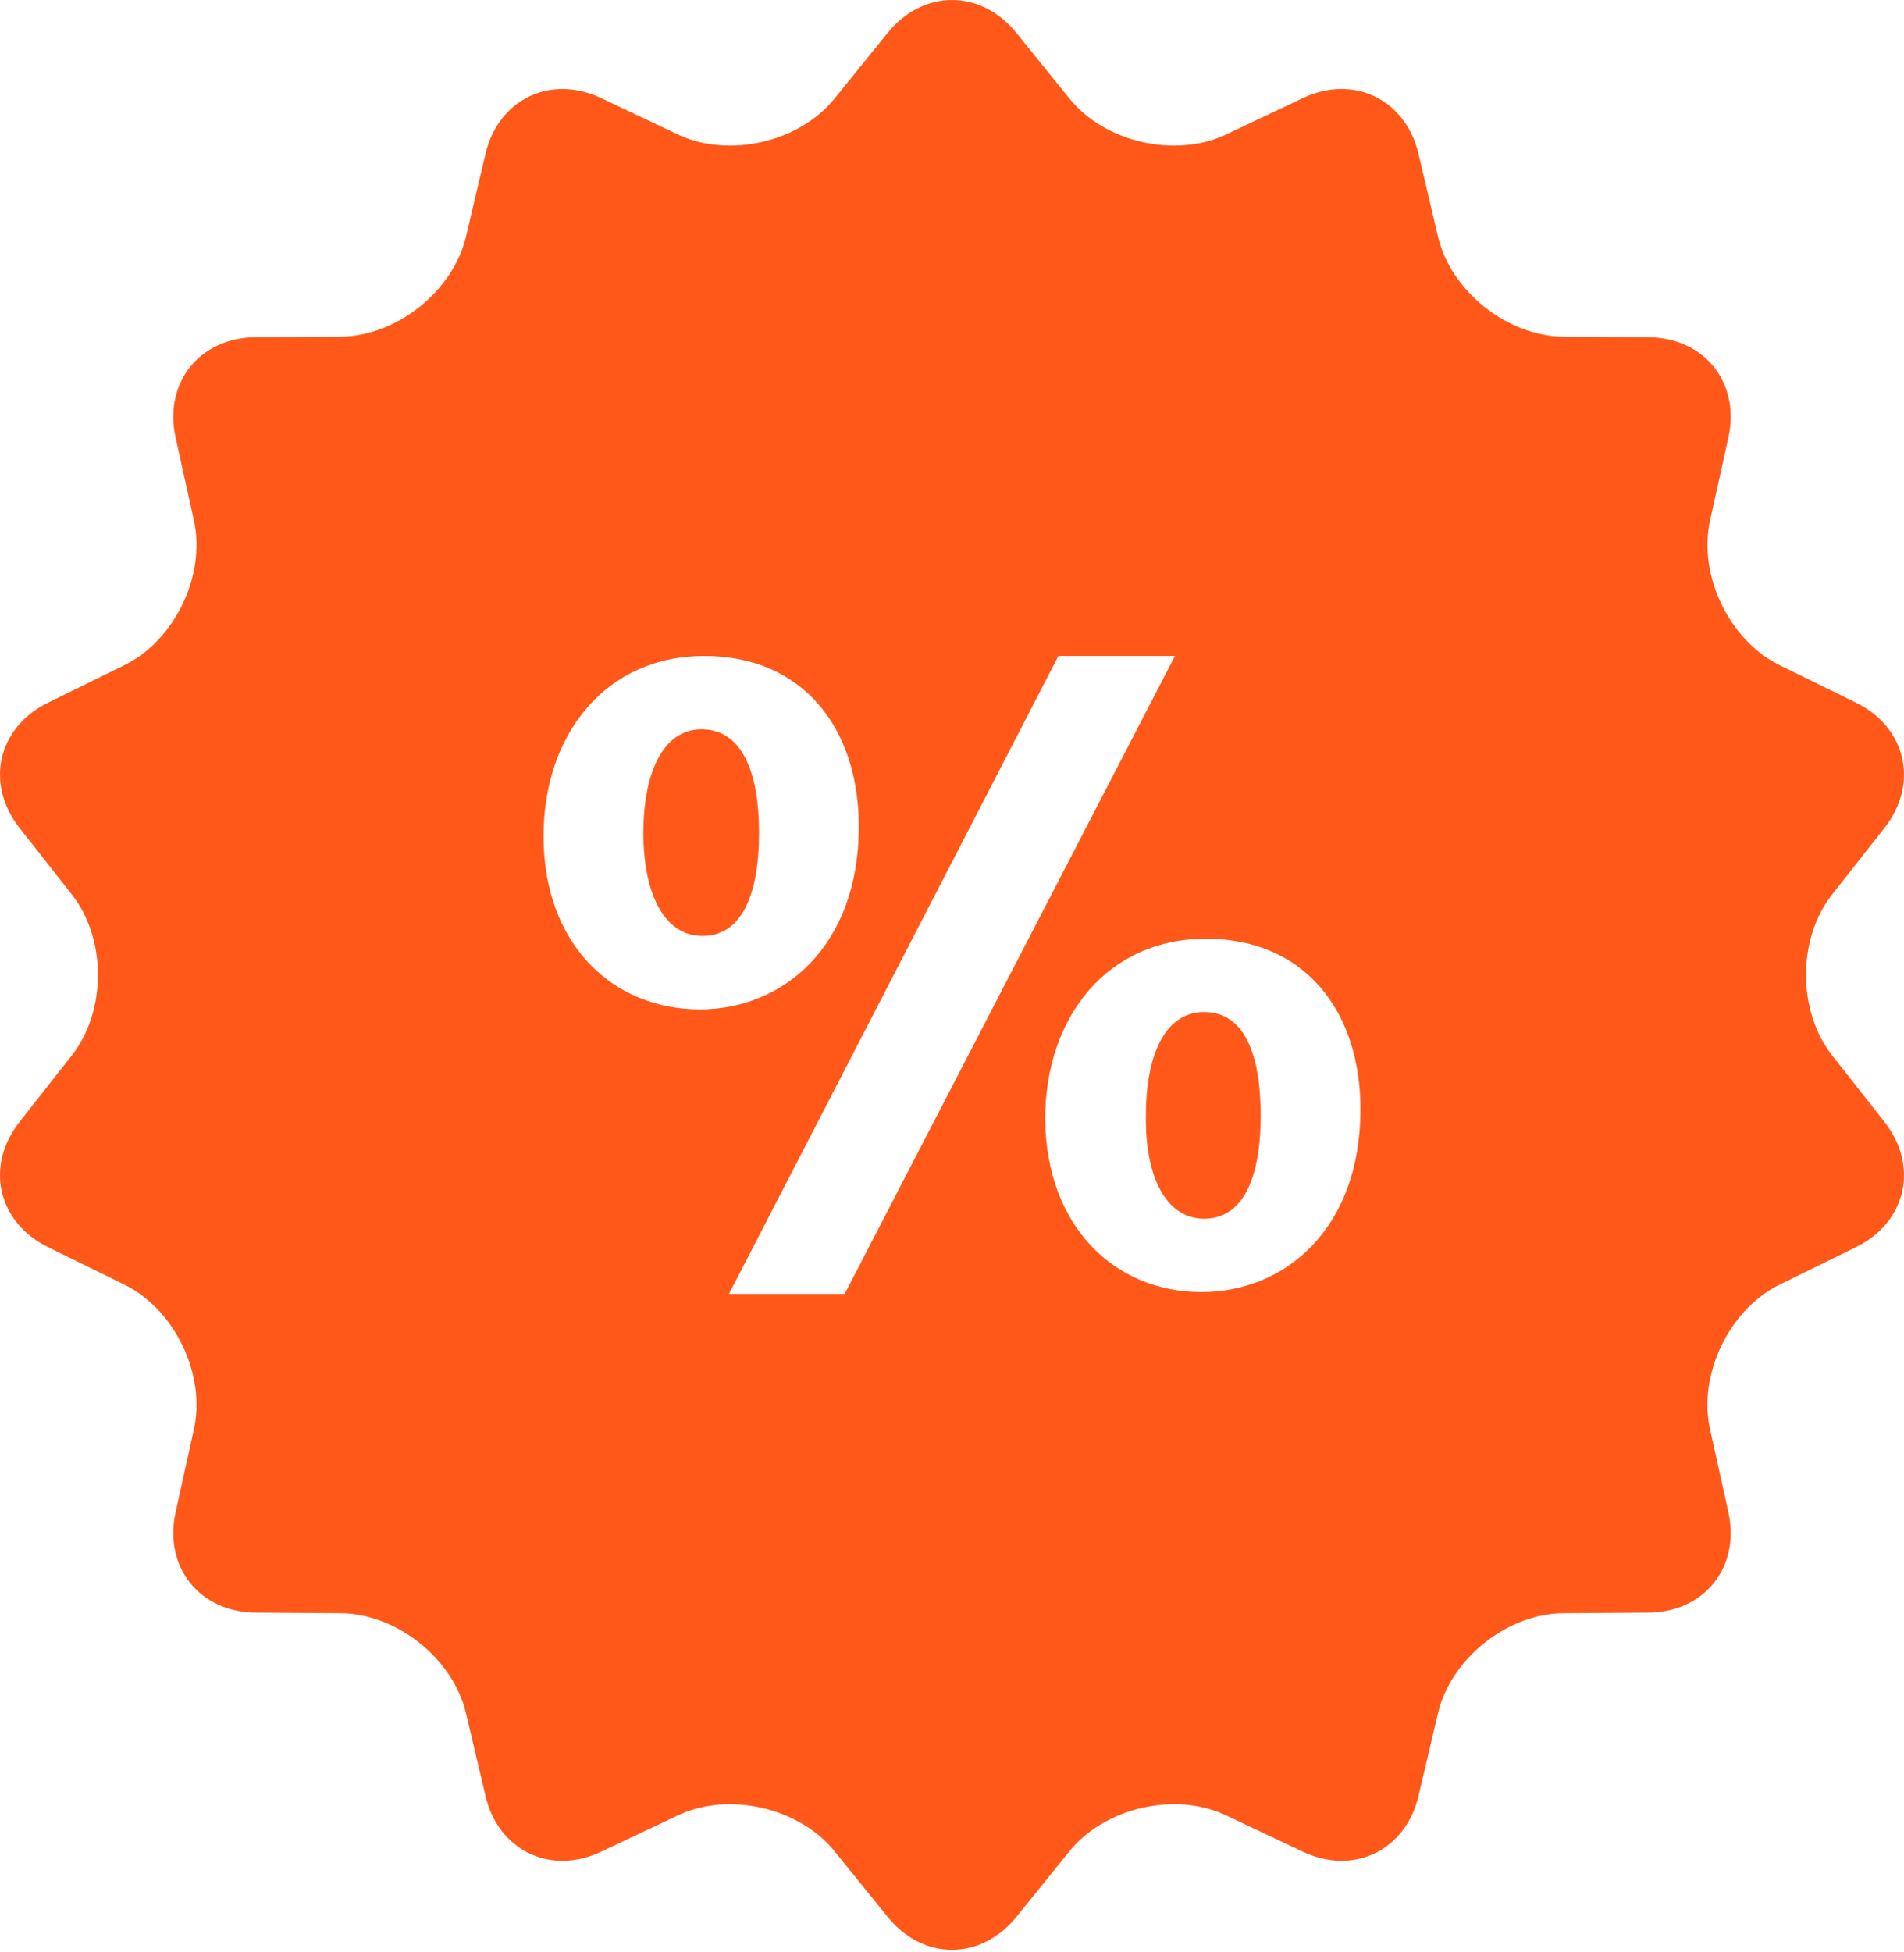 <svg width="40" height="41" viewBox="0 0 40 41" fill="none" xmlns="http://www.w3.org/2000/svg">
<path d="M25.297 21.252C24.444 21.252 24.073 22.217 24.073 23.423C24.055 24.684 24.481 25.593 25.297 25.593C26.096 25.593 26.485 24.777 26.485 23.423C26.485 22.198 26.17 21.252 25.297 21.252Z" fill="#FF5819"/>
<path d="M14.739 15.315C13.905 15.315 13.516 16.279 13.516 17.485C13.516 18.747 13.942 19.656 14.758 19.656C15.556 19.656 15.946 18.84 15.946 17.485C15.946 16.261 15.611 15.315 14.739 15.315Z" fill="#FF5819"/>
<path d="M38.488 22.16C37.759 21.232 37.759 19.714 38.488 18.787L39.59 17.386C40.319 16.458 40.049 15.274 38.99 14.755L37.389 13.97C36.33 13.451 35.672 12.084 35.925 10.931L36.31 9.192C36.565 8.039 35.808 7.09 34.628 7.082L32.846 7.07C31.666 7.061 30.479 6.115 30.209 4.966L29.801 3.232C29.53 2.084 28.436 1.556 27.369 2.061L25.759 2.824C24.692 3.328 23.212 2.99 22.47 2.073L21.35 0.688C20.607 -0.229 19.393 -0.229 18.651 0.688L17.53 2.073C16.788 2.99 15.308 3.328 14.241 2.824L12.631 2.061C11.564 1.557 10.47 2.084 10.199 3.232L9.791 4.966C9.52 6.115 8.333 7.061 7.154 7.07L5.372 7.082C4.192 7.09 3.435 8.039 3.69 9.192L4.074 10.931C4.329 12.084 3.67 13.451 2.611 13.97L1.011 14.755C-0.049 15.274 -0.32 16.459 0.41 17.386L1.511 18.787C2.24 19.714 2.24 21.232 1.511 22.16L0.41 23.561C-0.32 24.488 -0.049 25.672 1.011 26.191L2.611 26.976C3.67 27.495 4.328 28.862 4.074 30.015L3.69 31.755C3.435 32.907 4.192 33.856 5.372 33.865L7.154 33.877C8.333 33.885 9.52 34.831 9.791 35.98L10.199 37.714C10.47 38.862 11.564 39.39 12.631 38.885L14.241 38.123C15.308 37.619 16.788 37.956 17.53 38.873L18.651 40.258C19.393 41.175 20.607 41.175 21.35 40.258L22.47 38.873C23.212 37.956 24.693 37.618 25.759 38.123L27.369 38.885C28.436 39.389 29.53 38.862 29.801 37.714L30.209 35.98C30.479 34.831 31.666 33.885 32.846 33.877L34.628 33.865C35.809 33.856 36.565 32.907 36.31 31.755L35.925 30.015C35.67 28.863 36.33 27.495 37.389 26.976L38.99 26.191C40.049 25.672 40.319 24.488 39.59 23.561L38.488 22.16ZM11.419 17.56C11.419 15.408 12.736 13.775 14.795 13.775C16.873 13.775 18.042 15.296 18.042 17.356C18.042 19.879 16.447 21.197 14.703 21.197C12.865 21.197 11.419 19.824 11.419 17.56ZM17.745 27.172H15.315L22.235 13.775H24.684L17.745 27.172ZM25.241 27.134C23.422 27.134 21.976 25.761 21.958 23.498C21.958 21.346 23.275 19.713 25.334 19.713C27.412 19.713 28.581 21.235 28.581 23.294C28.581 25.817 26.985 27.134 25.241 27.134Z" fill="#FF5819"/>
</svg>
